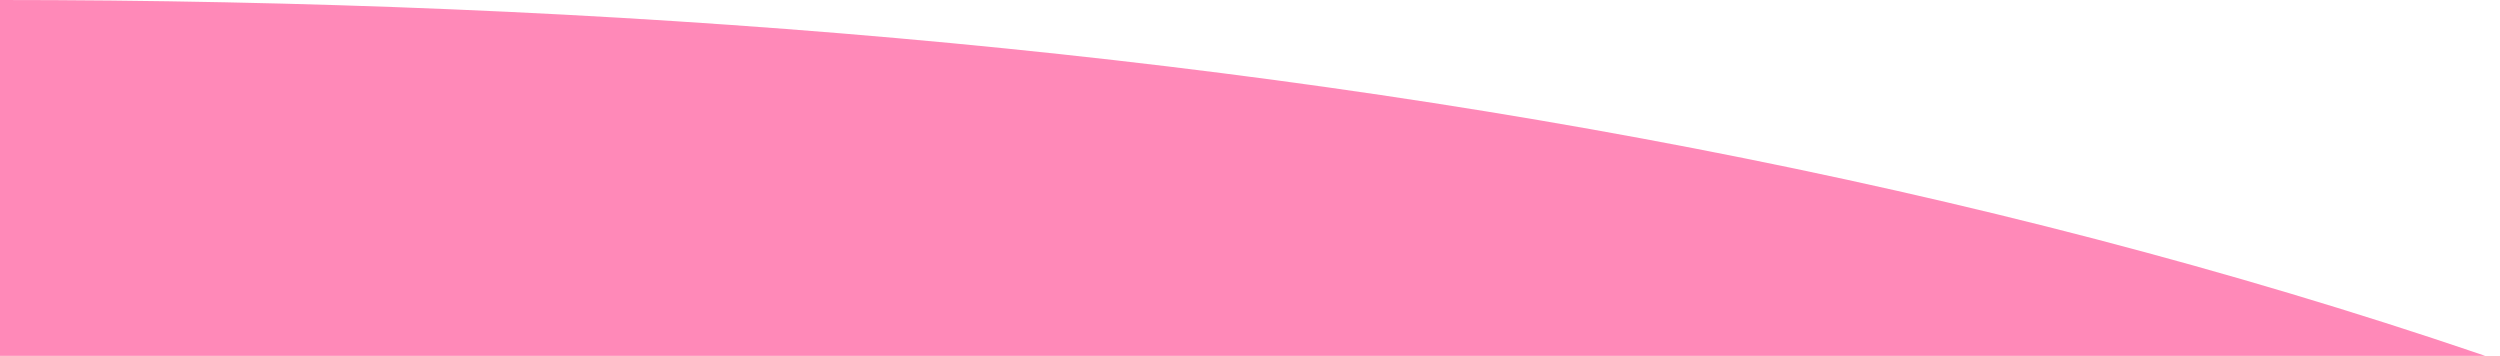 <svg width="274" height="39" viewBox="0 0 274 39" fill="none" xmlns="http://www.w3.org/2000/svg">
<g clip-path="url(#clip0_760_1610)">
<path d="M-695.843 753.777C-813.594 797.316 -868.579 766.885 -1012 609.319C-889.326 721.165 -812.873 758.465 -695.843 703.939C-397.726 565.045 -307.52 497.624 71.323 597.93C274.277 651.666 347.97 496.377 304.945 355.661C267.781 234.111 154.308 207.659 -0.388 207.659V-0.001C268.414 -0.001 496.986 85.519 529.097 341.089C557.419 566.508 378.009 786.463 13.594 652.577C-260.745 551.785 -375.627 635.375 -695.843 753.777Z" fill="#FF89B8"/>
</g>
<defs>
<clipPath id="clip0_760_1610">
<rect width="274" height="39" fill="white"/>
</clipPath>
</defs>
</svg>
